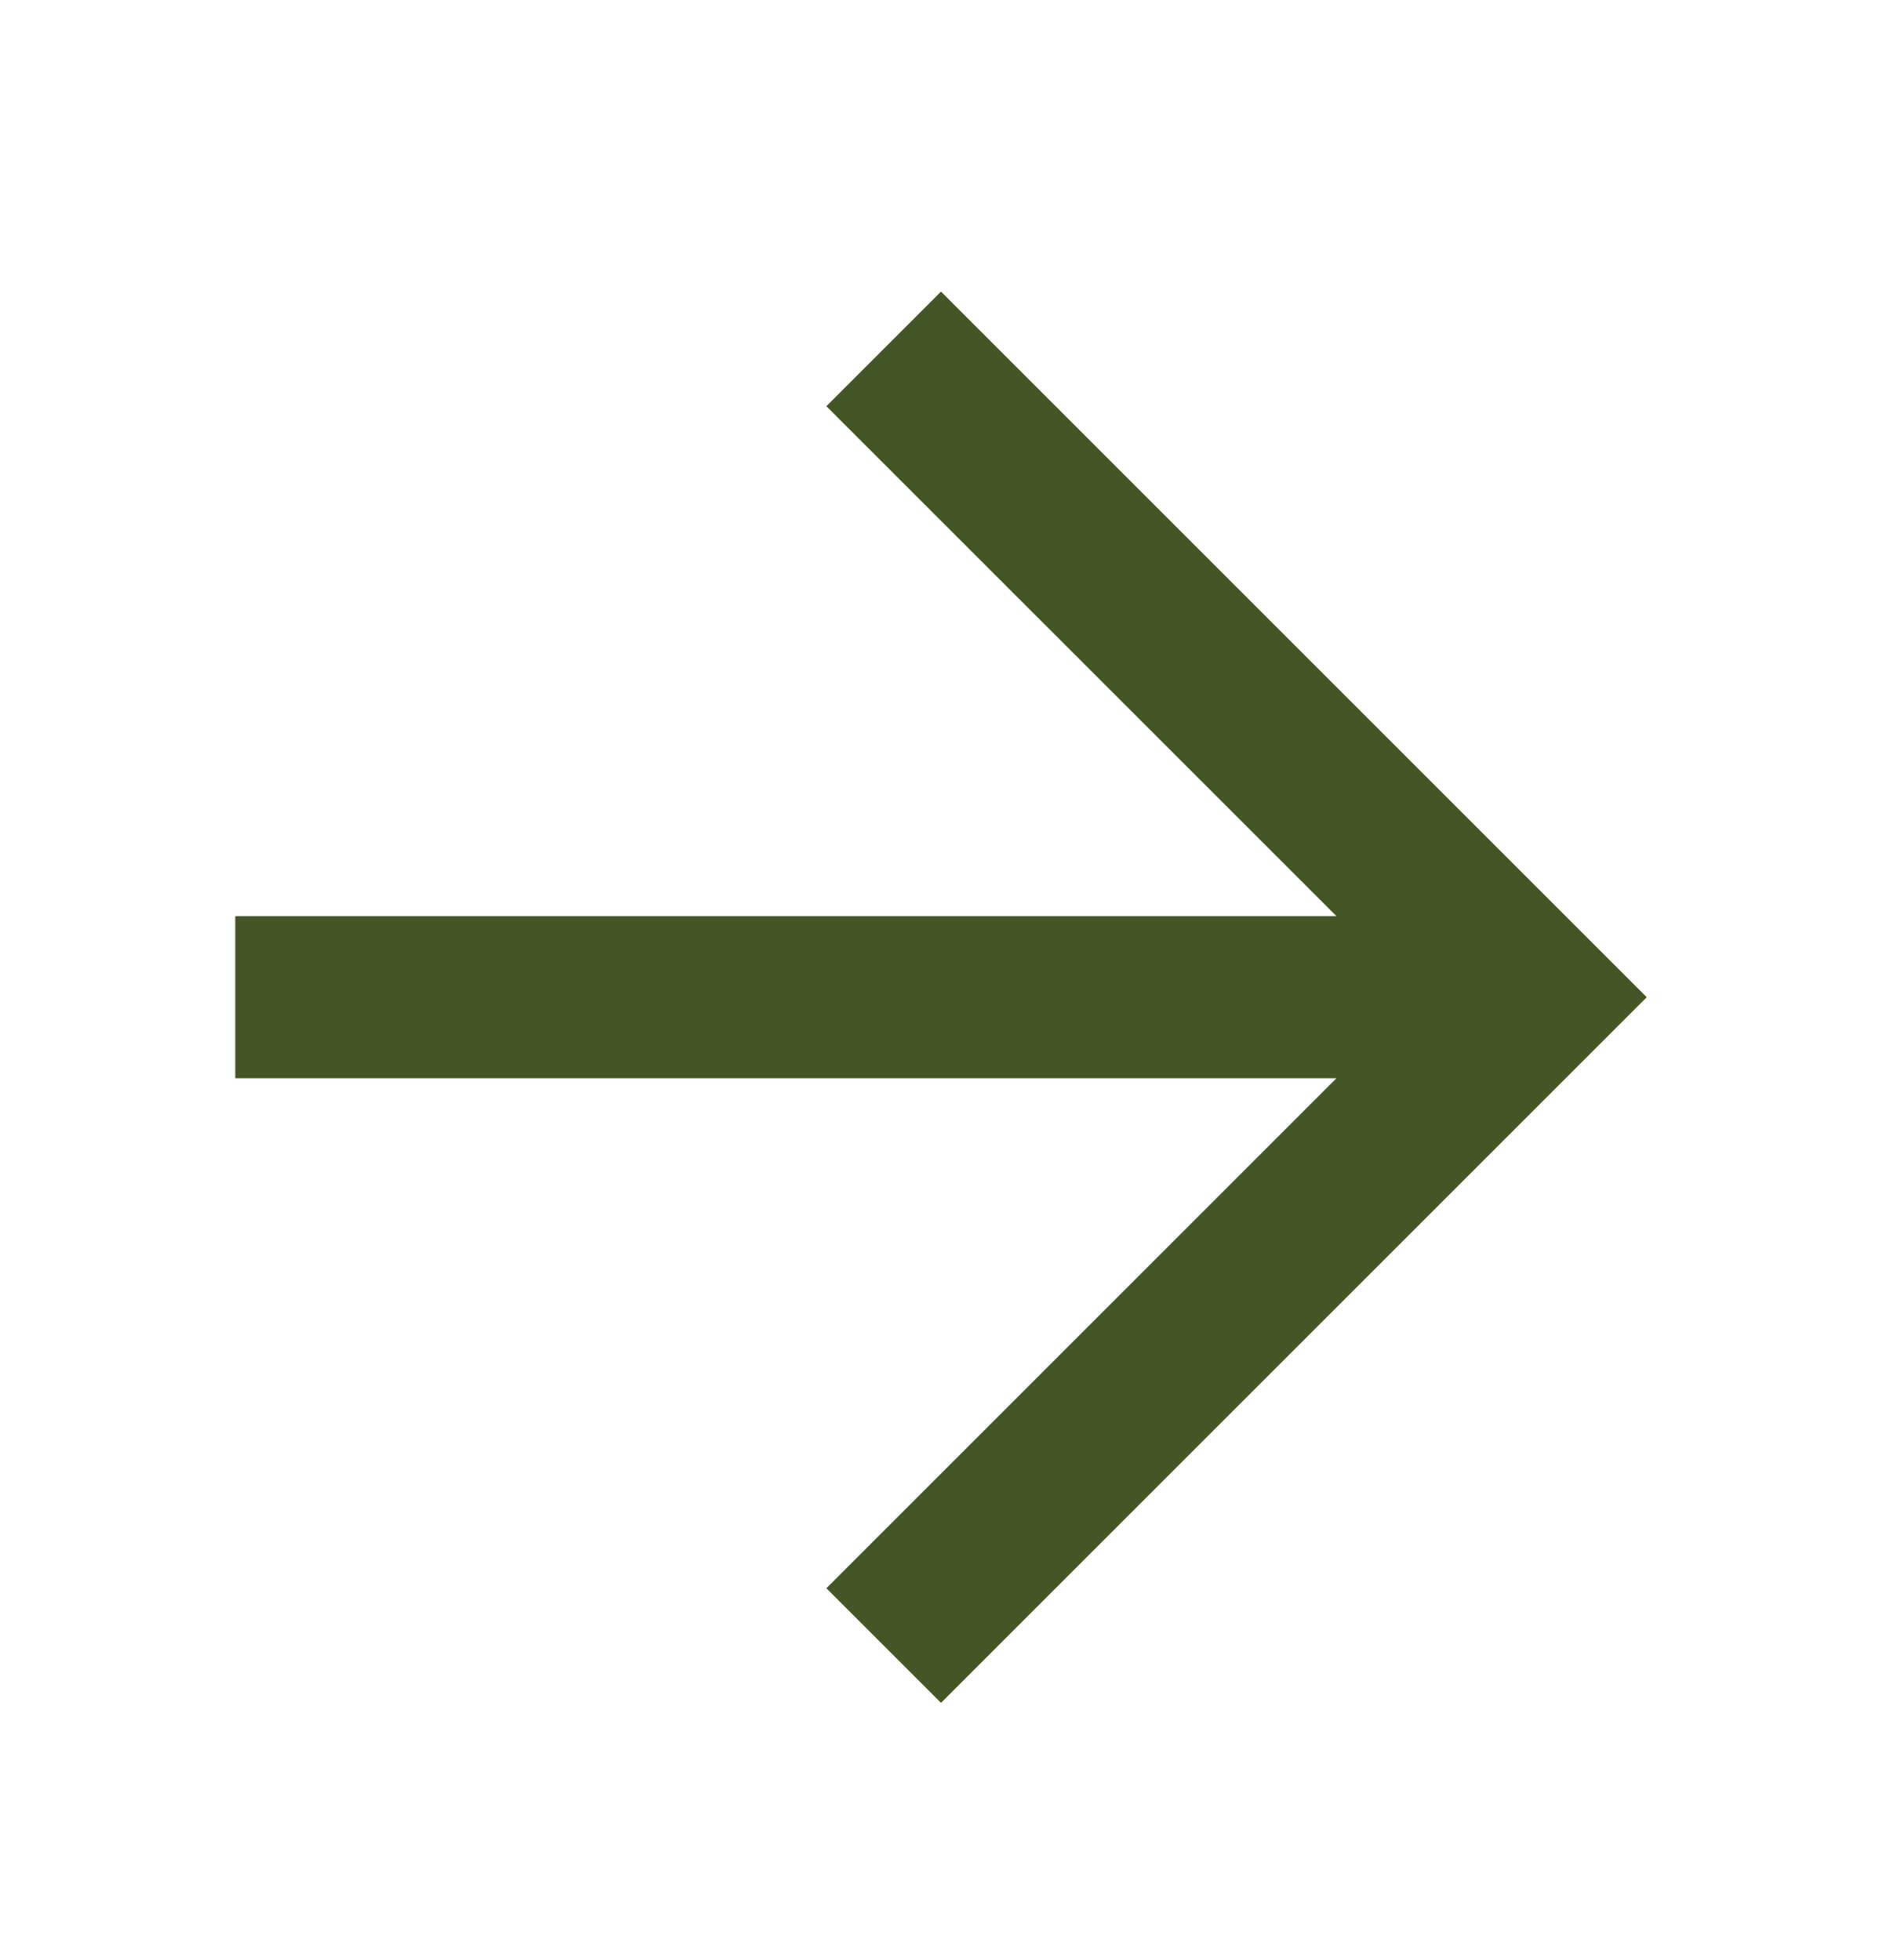 <svg width="24" height="25" viewBox="0 0 24 25" fill="none" xmlns="http://www.w3.org/2000/svg">
<path d="M17.043 11.685L10.538 5.181L12 3.719L21 12.719L12 21.719L10.538 20.257L17.043 13.752H3V11.685H17.043Z" fill="#445626"/>
</svg>
